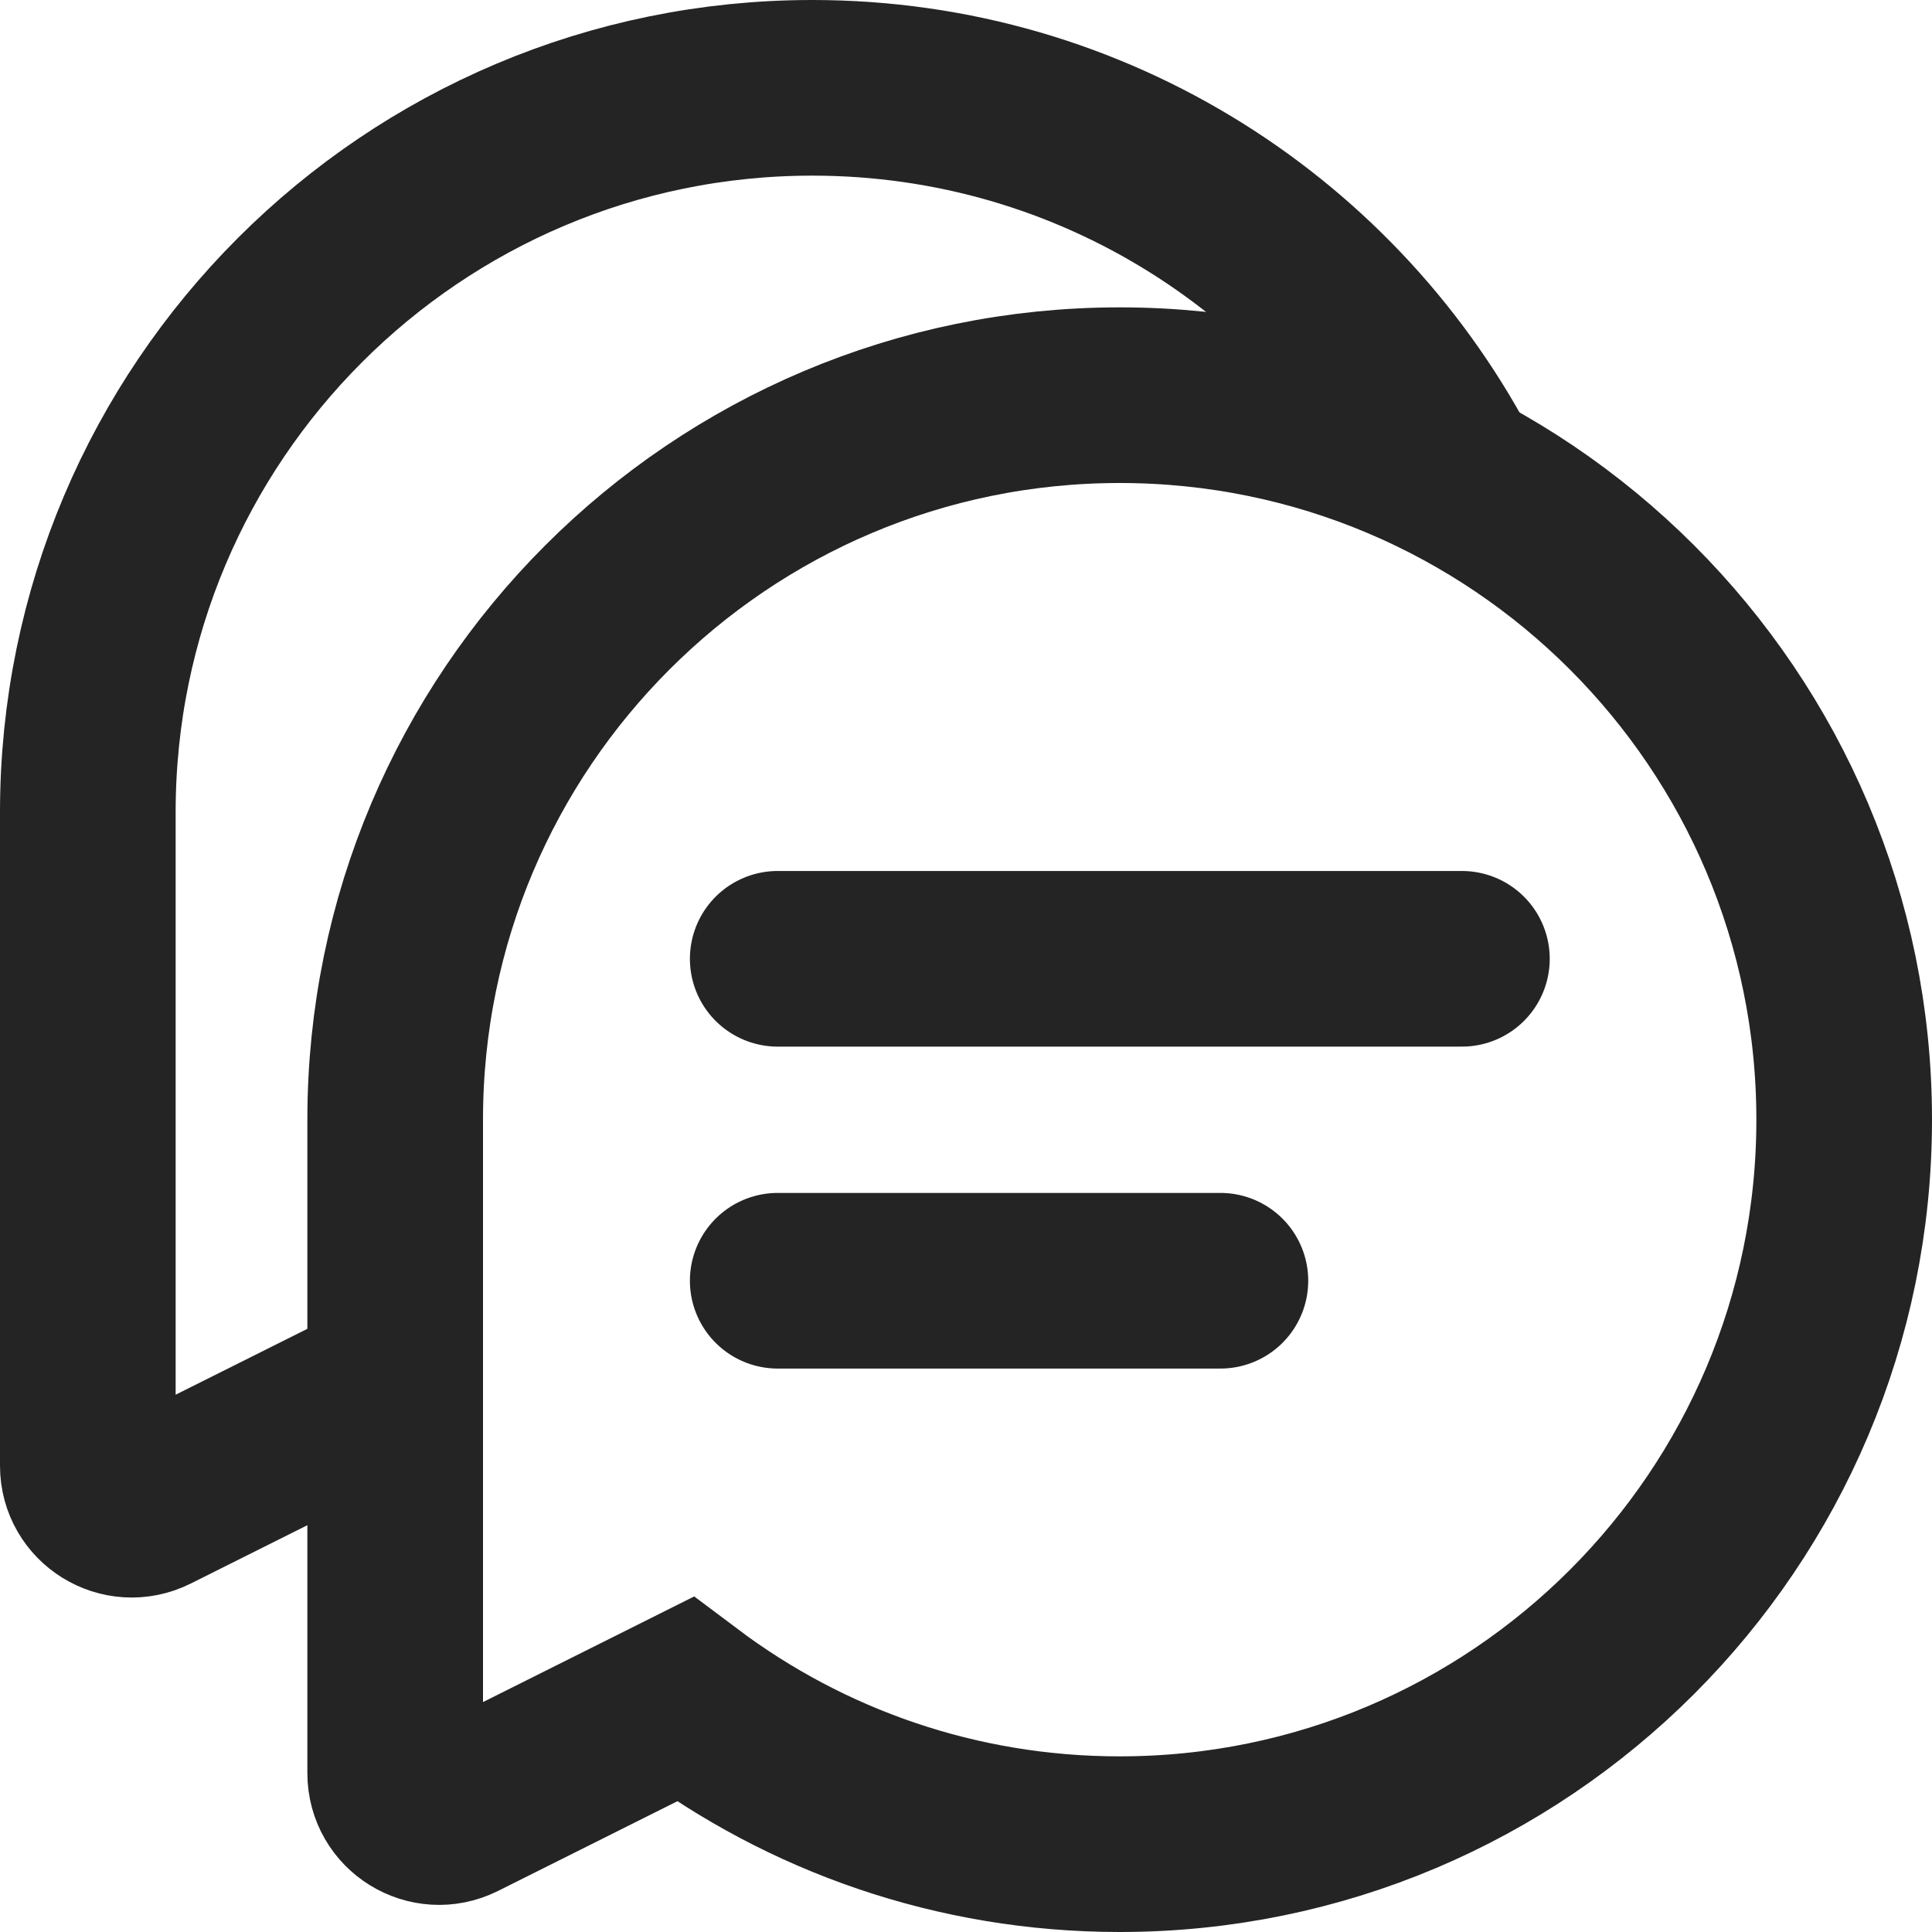 <svg width="22" height="22" viewBox="0 0 22 22" fill="none" xmlns="http://www.w3.org/2000/svg">
<path d="M21 12.75C21 8.194 17.306 4.5 12.75 4.5C8.194 4.5 4.5 8.194 4.5 12.75V20.191C4.5 20.563 4.891 20.804 5.224 20.638L7.799 19.35C9.178 20.386 10.892 21 12.75 21C17.306 21 21 17.306 21 12.75Z" stroke="#242424" stroke-width="2"/>
<path d="M8.856 14.584H13.897" stroke="#242424" stroke-width="2" stroke-linecap="round"/>
<path d="M8.856 10.918H16.647" stroke="#242424" stroke-width="2" stroke-linecap="round"/>
<path d="M4.299 15.85L1.724 17.138C1.391 17.304 1 17.063 1 16.691V9.25C1 4.694 4.694 1 9.25 1C12.456 1 15.235 2.829 16.6 5.5" stroke="#242424" stroke-width="2"/>
</svg>
